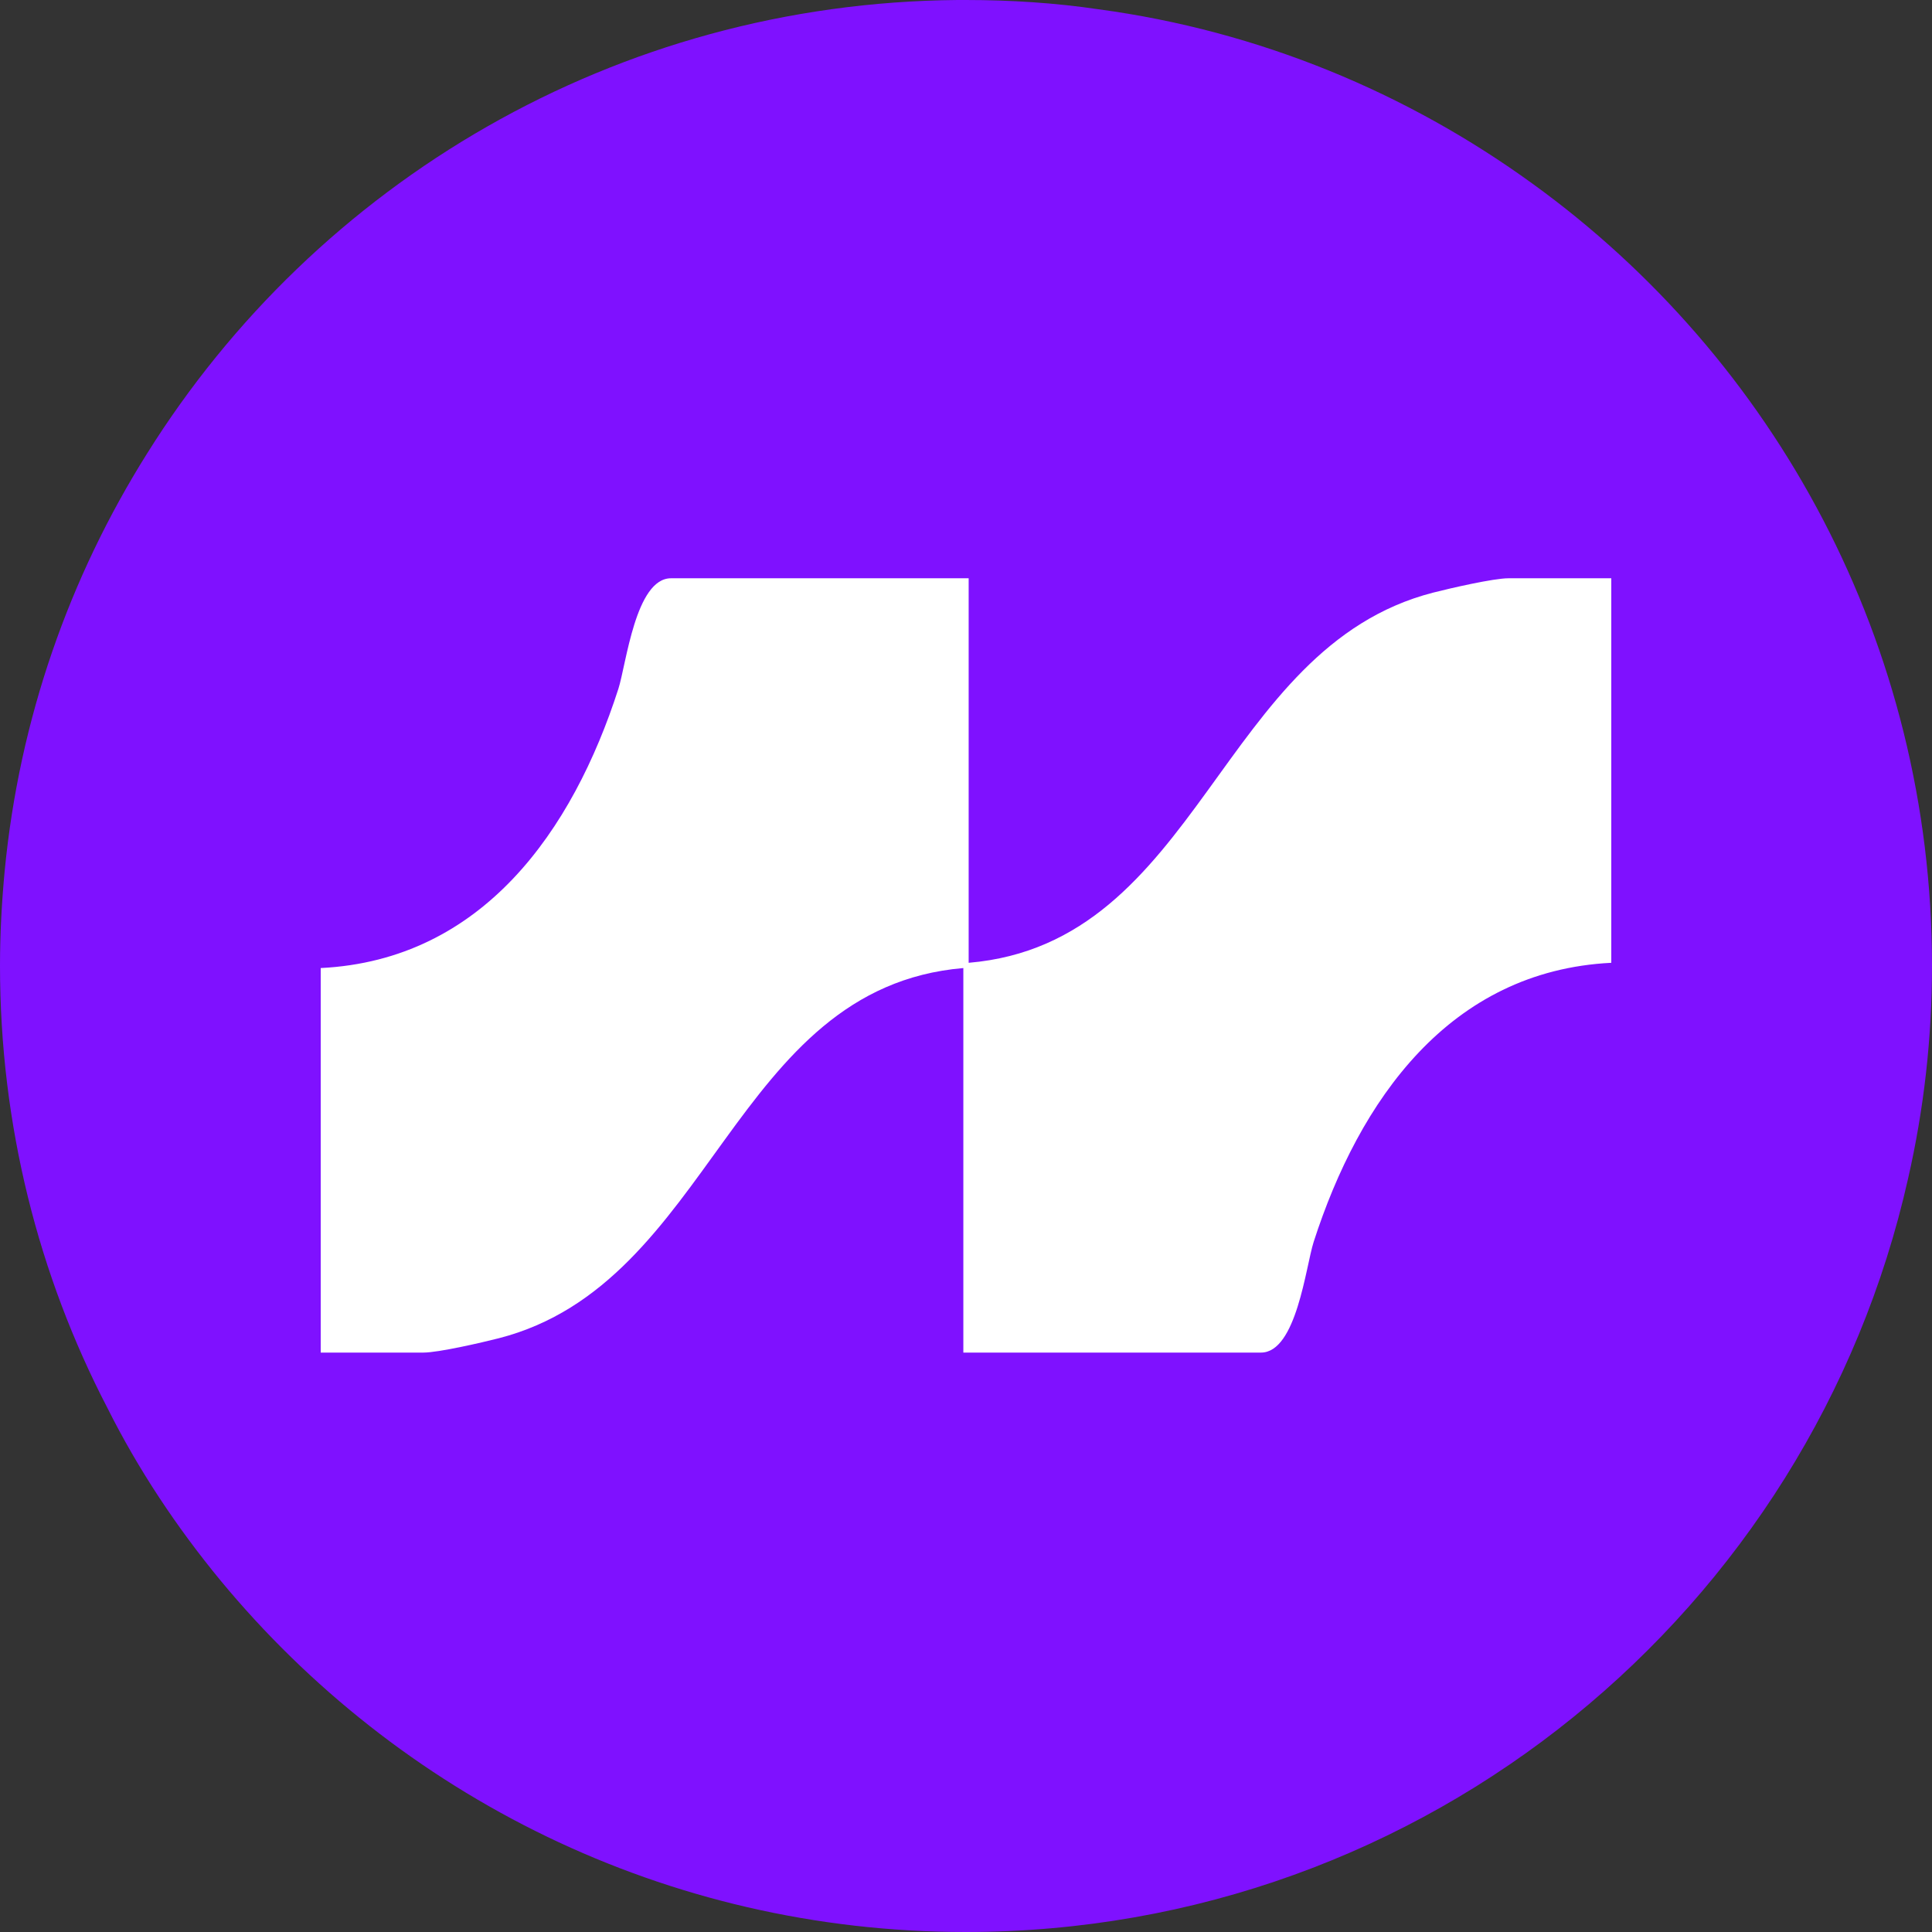 <svg width="32" height="32" viewBox="0 0 32 32" fill="none" xmlns="http://www.w3.org/2000/svg">
<rect x="0" y="0" width="32" height="32" fill="#333333" stroke="none"/>
<g clip-path="url(#clip0_5473_253)">
<path d="M15.995 0C16.739 0 17.483 0.048 18.197 0.154C20.853 0.512 23.307 1.536 25.384 3.043C29.392 5.941 32 10.664 32 15.995C32 17.203 31.864 18.381 31.604 19.52C30 26.668 23.626 32 15.995 32C11.021 32 6.588 29.73 3.651 26.176C2.927 25.297 2.289 24.34 1.777 23.316C0.638 21.124 0 18.632 0 15.995C2.36472e-06 15.464 0.029 14.943 0.077 14.431C0.319 11.91 1.149 9.562 2.434 7.515C5.235 3.033 10.191 0.048 15.86 0H15.995Z" fill="#7F11FF"/>
<path d="M16.044 9.578V15.947C19.881 15.622 20.184 10.727 23.74 9.815C24.023 9.743 24.737 9.578 24.986 9.578H26.688V15.947C24.005 16.081 22.513 18.228 21.758 20.571C21.628 20.975 21.474 22.403 20.886 22.403H15.956V16.034C12.118 16.36 11.816 21.254 8.26 22.166C7.977 22.238 7.263 22.403 7.014 22.403H5.312V16.034C7.995 15.901 9.487 13.754 10.242 11.41C10.372 11.006 10.526 9.578 11.114 9.578H16.044Z" fill="white"/>
</g>
<defs>
<clipPath id="clip0_5473_253">
<rect width="32" height="32" fill="white"/>
</clipPath>
</defs>
</svg>
